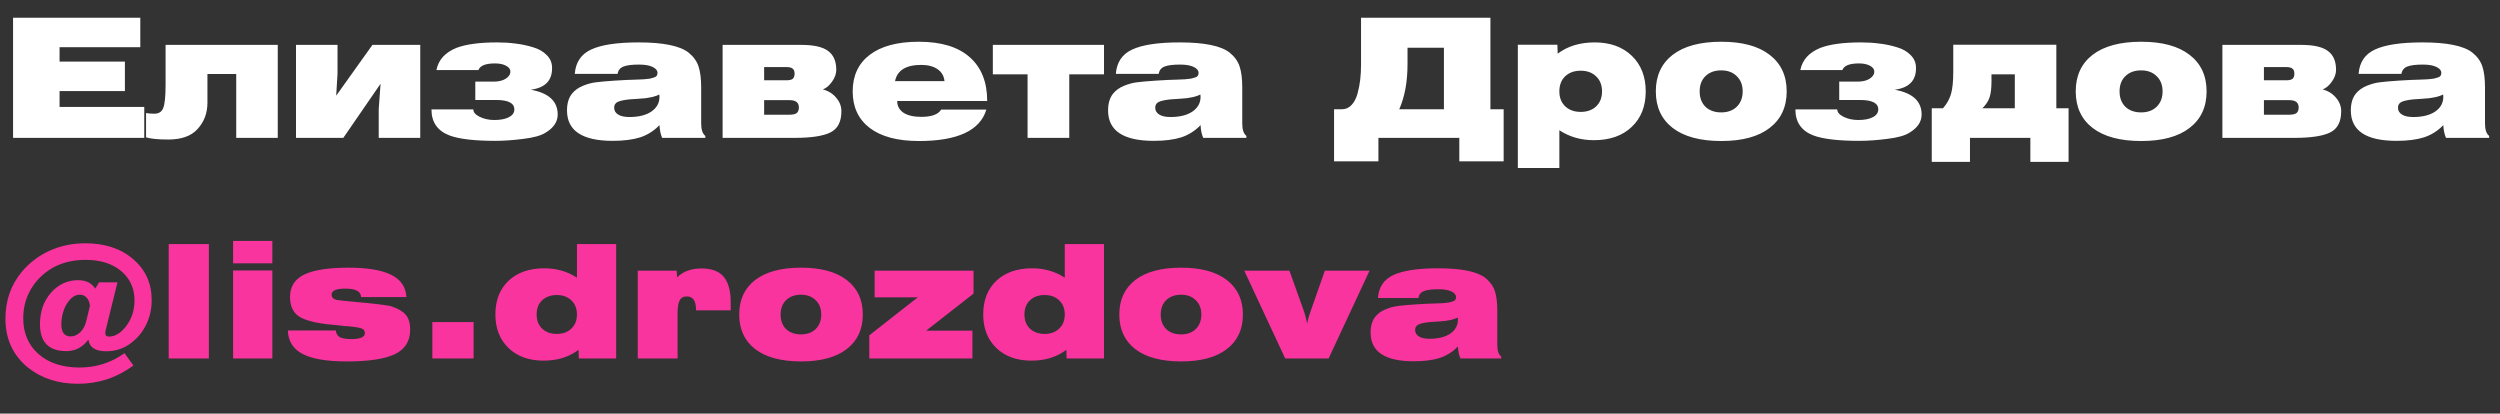 <?xml version="1.0" encoding="UTF-8"?> <svg xmlns="http://www.w3.org/2000/svg" width="272" height="45" viewBox="0 0 272 45" fill="none"><rect x="0" y="0" width="272" height="45" fill="#333333" stroke="none"/> <path d="M1.422 15V1.932H15.264V5.136H6.48V6.702H13.59V9.906H6.48V11.634H15.696V15H1.422ZM18.015 4.884H30.219V15H25.701V8.052H22.569V11.184C22.569 12.324 22.197 13.29 21.453 14.082C20.769 14.814 19.719 15.18 18.303 15.18C17.223 15.18 16.419 15.102 15.891 14.946V12.3C16.167 12.348 16.461 12.372 16.773 12.372C17.277 12.372 17.607 12.162 17.763 11.742C17.931 11.322 18.015 10.482 18.015 9.222V4.884ZM32.205 15V4.884H36.723V7.998L36.579 10.41L40.521 4.884H45.723V15H41.205V11.886L41.403 9.114L37.353 15H32.205ZM53.981 10.878H51.713V8.88H53.729C54.245 8.88 54.671 8.778 55.007 8.574C55.355 8.358 55.529 8.094 55.529 7.782C55.529 7.53 55.373 7.32 55.061 7.152C54.749 6.984 54.347 6.9 53.855 6.9C52.835 6.9 52.235 7.14 52.055 7.62H47.483C47.699 6.516 48.425 5.712 49.661 5.208C50.705 4.812 52.181 4.614 54.089 4.614C54.797 4.614 55.463 4.656 56.087 4.74C56.723 4.812 57.353 4.944 57.977 5.136C58.601 5.316 59.099 5.598 59.471 5.982C59.855 6.354 60.053 6.804 60.065 7.332C60.101 8.748 59.327 9.558 57.743 9.762C59.699 10.11 60.677 11.01 60.677 12.462C60.677 13.254 60.233 13.914 59.345 14.442C58.853 14.754 58.055 14.976 56.951 15.108C55.847 15.252 54.827 15.324 53.891 15.324C51.599 15.324 49.931 15.126 48.887 14.73C47.591 14.226 46.943 13.284 46.943 11.904H51.497C51.497 12.216 51.731 12.486 52.199 12.714C52.667 12.942 53.195 13.056 53.783 13.056C54.455 13.056 54.983 12.954 55.367 12.75C55.763 12.546 55.961 12.264 55.961 11.904C55.961 11.22 55.301 10.878 53.981 10.878ZM71.752 13.614C71.152 14.238 70.45 14.682 69.646 14.946C68.842 15.198 67.846 15.324 66.658 15.324C63.346 15.324 61.69 14.22 61.69 12.012C61.69 11.256 61.87 10.65 62.23 10.194C62.53 9.822 62.932 9.534 63.436 9.33C63.94 9.126 64.414 9 64.858 8.952C65.302 8.892 65.98 8.832 66.892 8.772C67.276 8.748 67.69 8.724 68.134 8.7C68.578 8.676 68.932 8.664 69.196 8.664C69.472 8.652 69.754 8.64 70.042 8.628C70.33 8.604 70.552 8.58 70.708 8.556C70.876 8.52 71.026 8.478 71.158 8.43C71.302 8.382 71.398 8.322 71.446 8.25C71.506 8.166 71.536 8.064 71.536 7.944C71.536 7.668 71.356 7.446 70.996 7.278C70.648 7.11 70.156 7.026 69.52 7.026C68.752 7.026 68.188 7.098 67.828 7.242C67.468 7.386 67.258 7.65 67.198 8.034H62.536C62.632 6.774 63.226 5.892 64.318 5.388C65.422 4.872 67.144 4.614 69.484 4.614C72.148 4.614 73.954 4.98 74.902 5.712C75.442 6.144 75.808 6.648 76 7.224C76.192 7.8 76.288 8.568 76.288 9.528V13.434C76.288 14.106 76.438 14.556 76.738 14.784V15H72.04C71.872 14.604 71.776 14.142 71.752 13.614ZM71.734 10.284C71.518 10.392 71.266 10.482 70.978 10.554C70.702 10.614 70.468 10.656 70.276 10.68C70.096 10.692 69.802 10.716 69.394 10.752C68.986 10.776 68.704 10.794 68.548 10.806C67.912 10.866 67.462 10.962 67.198 11.094C66.946 11.214 66.82 11.424 66.82 11.724C66.82 12.036 66.964 12.282 67.252 12.462C67.54 12.642 67.948 12.732 68.476 12.732C69.484 12.732 70.282 12.534 70.87 12.138C71.458 11.73 71.752 11.196 71.752 10.536C71.752 10.428 71.746 10.344 71.734 10.284ZM78.62 15V4.884H87.206C88.55 4.884 89.516 5.106 90.104 5.55C90.692 5.982 90.986 6.666 90.986 7.602C90.986 8.034 90.83 8.466 90.518 8.898C90.206 9.33 89.876 9.606 89.528 9.726C90.14 9.894 90.626 10.2 90.986 10.644C91.358 11.076 91.544 11.562 91.544 12.102C91.544 13.242 91.148 14.01 90.356 14.406C89.564 14.802 88.262 15 86.45 15H78.62ZM83.138 10.896V12.48H85.91C86.27 12.48 86.528 12.42 86.684 12.3C86.84 12.168 86.918 11.964 86.918 11.688C86.918 11.16 86.582 10.896 85.91 10.896H83.138ZM83.138 7.296V8.736H85.55C85.886 8.736 86.12 8.682 86.252 8.574C86.384 8.454 86.45 8.268 86.45 8.016C86.45 7.764 86.384 7.584 86.252 7.476C86.12 7.356 85.886 7.296 85.55 7.296H83.138ZM107.316 11.922C106.632 14.202 104.184 15.342 99.972 15.342C97.656 15.342 95.874 14.868 94.626 13.92C93.39 12.972 92.772 11.646 92.772 9.942C92.772 8.238 93.39 6.912 94.626 5.964C95.874 5.016 97.656 4.542 99.972 4.542C102.396 4.542 104.238 5.1 105.498 6.216C106.77 7.332 107.406 8.922 107.406 10.986H97.614C97.614 11.526 97.842 11.952 98.298 12.264C98.754 12.564 99.402 12.714 100.242 12.714C101.358 12.714 102.078 12.45 102.402 11.922H107.316ZM97.38 8.826H102.762C102.702 8.262 102.45 7.83 102.006 7.53C101.562 7.218 100.968 7.062 100.224 7.062C98.568 7.062 97.62 7.65 97.38 8.826ZM111.8 15V8.088H108.02V4.884H120.116V8.088H116.336V15H111.8ZM130.621 13.614C130.021 14.238 129.319 14.682 128.515 14.946C127.711 15.198 126.715 15.324 125.527 15.324C122.215 15.324 120.559 14.22 120.559 12.012C120.559 11.256 120.739 10.65 121.099 10.194C121.399 9.822 121.801 9.534 122.305 9.33C122.809 9.126 123.283 9 123.727 8.952C124.171 8.892 124.849 8.832 125.761 8.772C126.145 8.748 126.559 8.724 127.003 8.7C127.447 8.676 127.801 8.664 128.065 8.664C128.341 8.652 128.623 8.64 128.911 8.628C129.199 8.604 129.421 8.58 129.577 8.556C129.745 8.52 129.895 8.478 130.027 8.43C130.171 8.382 130.267 8.322 130.315 8.25C130.375 8.166 130.405 8.064 130.405 7.944C130.405 7.668 130.225 7.446 129.865 7.278C129.517 7.11 129.025 7.026 128.389 7.026C127.621 7.026 127.057 7.098 126.697 7.242C126.337 7.386 126.127 7.65 126.067 8.034H121.405C121.501 6.774 122.095 5.892 123.187 5.388C124.291 4.872 126.013 4.614 128.353 4.614C131.017 4.614 132.823 4.98 133.771 5.712C134.311 6.144 134.677 6.648 134.869 7.224C135.061 7.8 135.157 8.568 135.157 9.528V13.434C135.157 14.106 135.307 14.556 135.607 14.784V15H130.909C130.741 14.604 130.645 14.142 130.621 13.614ZM130.603 10.284C130.387 10.392 130.135 10.482 129.847 10.554C129.571 10.614 129.337 10.656 129.145 10.68C128.965 10.692 128.671 10.716 128.263 10.752C127.855 10.776 127.573 10.794 127.417 10.806C126.781 10.866 126.331 10.962 126.067 11.094C125.815 11.214 125.689 11.424 125.689 11.724C125.689 12.036 125.833 12.282 126.121 12.462C126.409 12.642 126.817 12.732 127.345 12.732C128.353 12.732 129.151 12.534 129.739 12.138C130.327 11.73 130.621 11.196 130.621 10.536C130.621 10.428 130.615 10.344 130.603 10.284ZM162.157 1.932V11.886H163.597V17.556H158.773V15H149.971V17.556H145.147V11.886H146.011C146.407 11.886 146.749 11.736 147.037 11.436C147.325 11.136 147.541 10.734 147.685 10.23C147.829 9.714 147.931 9.198 147.991 8.682C148.051 8.154 148.081 7.596 148.081 7.008V1.932H162.157ZM157.099 11.886V5.19H153.139V6.954C153.139 8.886 152.839 10.53 152.239 11.886H157.099ZM165.14 18.276V4.866H169.442L169.478 5.838C170.558 5.022 171.896 4.614 173.492 4.614C175.184 4.614 176.534 5.1 177.542 6.072C178.55 7.044 179.054 8.334 179.054 9.942C179.054 11.562 178.544 12.852 177.524 13.812C176.516 14.772 175.148 15.252 173.42 15.252C172.004 15.252 170.75 14.892 169.658 14.172V18.276H165.14ZM169.658 9.942C169.658 10.614 169.868 11.154 170.288 11.562C170.72 11.97 171.284 12.174 171.98 12.174C172.676 12.174 173.234 11.976 173.654 11.58C174.086 11.172 174.302 10.626 174.302 9.942C174.302 9.258 174.086 8.712 173.654 8.304C173.234 7.896 172.676 7.692 171.98 7.692C171.284 7.692 170.72 7.896 170.288 8.304C169.868 8.712 169.658 9.258 169.658 9.942ZM181.989 13.92C180.765 12.972 180.153 11.646 180.153 9.942C180.153 8.238 180.765 6.912 181.989 5.964C183.225 5.016 184.989 4.542 187.281 4.542C189.561 4.542 191.313 5.016 192.537 5.964C193.773 6.912 194.391 8.238 194.391 9.942C194.391 11.646 193.773 12.972 192.537 13.92C191.313 14.868 189.561 15.342 187.281 15.342C184.989 15.342 183.225 14.868 181.989 13.92ZM185.553 8.286C185.133 8.694 184.923 9.246 184.923 9.942C184.923 10.638 185.133 11.196 185.553 11.616C185.985 12.024 186.555 12.228 187.263 12.228C187.971 12.228 188.535 12.024 188.955 11.616C189.387 11.196 189.603 10.638 189.603 9.942C189.603 9.246 189.387 8.694 188.955 8.286C188.535 7.866 187.971 7.656 187.263 7.656C186.555 7.656 185.985 7.866 185.553 8.286ZM202.376 10.878H200.108V8.88H202.124C202.64 8.88 203.066 8.778 203.402 8.574C203.75 8.358 203.924 8.094 203.924 7.782C203.924 7.53 203.768 7.32 203.456 7.152C203.144 6.984 202.742 6.9 202.25 6.9C201.23 6.9 200.63 7.14 200.45 7.62H195.878C196.094 6.516 196.82 5.712 198.056 5.208C199.1 4.812 200.576 4.614 202.484 4.614C203.192 4.614 203.858 4.656 204.482 4.74C205.118 4.812 205.748 4.944 206.372 5.136C206.996 5.316 207.494 5.598 207.866 5.982C208.25 6.354 208.448 6.804 208.46 7.332C208.496 8.748 207.722 9.558 206.138 9.762C208.094 10.11 209.072 11.01 209.072 12.462C209.072 13.254 208.628 13.914 207.74 14.442C207.248 14.754 206.45 14.976 205.346 15.108C204.242 15.252 203.222 15.324 202.286 15.324C199.994 15.324 198.326 15.126 197.282 14.73C195.986 14.226 195.338 13.284 195.338 11.904H199.892C199.892 12.216 200.126 12.486 200.594 12.714C201.062 12.942 201.59 13.056 202.178 13.056C202.85 13.056 203.378 12.954 203.762 12.75C204.158 12.546 204.356 12.264 204.356 11.904C204.356 11.22 203.696 10.878 202.376 10.878ZM219.211 8.088H216.673V8.862C216.673 9.618 216.601 10.2 216.457 10.608C216.325 11.016 216.067 11.406 215.683 11.778H219.211V8.088ZM210.175 11.778H211.399C211.807 11.31 212.095 10.8 212.263 10.248C212.431 9.684 212.515 8.868 212.515 7.8V4.866H223.729V11.778H225.061V17.61H220.903V15H214.333V17.61H210.175V11.778ZM227.675 13.92C226.451 12.972 225.839 11.646 225.839 9.942C225.839 8.238 226.451 6.912 227.675 5.964C228.911 5.016 230.675 4.542 232.967 4.542C235.247 4.542 236.999 5.016 238.223 5.964C239.459 6.912 240.077 8.238 240.077 9.942C240.077 11.646 239.459 12.972 238.223 13.92C236.999 14.868 235.247 15.342 232.967 15.342C230.675 15.342 228.911 14.868 227.675 13.92ZM231.239 8.286C230.819 8.694 230.609 9.246 230.609 9.942C230.609 10.638 230.819 11.196 231.239 11.616C231.671 12.024 232.241 12.228 232.949 12.228C233.657 12.228 234.221 12.024 234.641 11.616C235.073 11.196 235.289 10.638 235.289 9.942C235.289 9.246 235.073 8.694 234.641 8.286C234.221 7.866 233.657 7.656 232.949 7.656C232.241 7.656 231.671 7.866 231.239 8.286ZM241.797 15V4.884H250.383C251.727 4.884 252.693 5.106 253.281 5.55C253.869 5.982 254.163 6.666 254.163 7.602C254.163 8.034 254.007 8.466 253.695 8.898C253.383 9.33 253.053 9.606 252.705 9.726C253.317 9.894 253.803 10.2 254.163 10.644C254.535 11.076 254.721 11.562 254.721 12.102C254.721 13.242 254.325 14.01 253.533 14.406C252.741 14.802 251.439 15 249.627 15H241.797ZM246.315 10.896V12.48H249.087C249.447 12.48 249.705 12.42 249.861 12.3C250.017 12.168 250.095 11.964 250.095 11.688C250.095 11.16 249.759 10.896 249.087 10.896H246.315ZM246.315 7.296V8.736H248.727C249.063 8.736 249.297 8.682 249.429 8.574C249.561 8.454 249.627 8.268 249.627 8.016C249.627 7.764 249.561 7.584 249.429 7.476C249.297 7.356 249.063 7.296 248.727 7.296H246.315ZM265.832 13.614C265.232 14.238 264.53 14.682 263.726 14.946C262.922 15.198 261.926 15.324 260.738 15.324C257.426 15.324 255.77 14.22 255.77 12.012C255.77 11.256 255.95 10.65 256.31 10.194C256.61 9.822 257.012 9.534 257.516 9.33C258.02 9.126 258.494 9 258.938 8.952C259.382 8.892 260.06 8.832 260.972 8.772C261.356 8.748 261.77 8.724 262.214 8.7C262.658 8.676 263.012 8.664 263.276 8.664C263.552 8.652 263.834 8.64 264.122 8.628C264.41 8.604 264.632 8.58 264.788 8.556C264.956 8.52 265.106 8.478 265.238 8.43C265.382 8.382 265.478 8.322 265.526 8.25C265.586 8.166 265.616 8.064 265.616 7.944C265.616 7.668 265.436 7.446 265.076 7.278C264.728 7.11 264.236 7.026 263.6 7.026C262.832 7.026 262.268 7.098 261.908 7.242C261.548 7.386 261.338 7.65 261.278 8.034H256.616C256.712 6.774 257.306 5.892 258.398 5.388C259.502 4.872 261.224 4.614 263.564 4.614C266.228 4.614 268.034 4.98 268.982 5.712C269.522 6.144 269.888 6.648 270.08 7.224C270.272 7.8 270.368 8.568 270.368 9.528V13.434C270.368 14.106 270.518 14.556 270.818 14.784V15H266.12C265.952 14.604 265.856 14.142 265.832 13.614ZM265.814 10.284C265.598 10.392 265.346 10.482 265.058 10.554C264.782 10.614 264.548 10.656 264.356 10.68C264.176 10.692 263.882 10.716 263.474 10.752C263.066 10.776 262.784 10.794 262.628 10.806C261.992 10.866 261.542 10.962 261.278 11.094C261.026 11.214 260.9 11.424 260.9 11.724C260.9 12.036 261.044 12.282 261.332 12.462C261.62 12.642 262.028 12.732 262.556 12.732C263.564 12.732 264.362 12.534 264.95 12.138C265.538 11.73 265.832 11.196 265.832 10.536C265.832 10.428 265.826 10.344 265.814 10.284Z" fill="white"></path> <path d="M9.397 34.886L9.788 33.271C9.743 32.886 9.624 32.591 9.431 32.387C9.239 32.172 8.989 32.064 8.683 32.064C8.151 32.064 7.68 32.393 7.272 33.05C6.876 33.696 6.677 34.455 6.677 35.328C6.677 35.736 6.762 36.053 6.932 36.28C7.114 36.495 7.357 36.603 7.663 36.603C8.06 36.603 8.417 36.45 8.734 36.144C9.052 35.838 9.273 35.419 9.397 34.886ZM10.366 31.401L10.774 30.721H12.78L11.488 35.957C11.466 36.07 11.454 36.155 11.454 36.212C11.454 36.484 11.585 36.62 11.845 36.62C12.537 36.62 13.171 36.229 13.749 35.447C14.338 34.665 14.633 33.741 14.633 32.676C14.633 31.373 14.152 30.313 13.188 29.497C12.225 28.681 10.933 28.273 9.312 28.273C7.703 28.273 6.337 28.67 5.215 29.463C4.365 30.064 3.702 30.812 3.226 31.707C2.762 32.602 2.529 33.571 2.529 34.614C2.529 36.246 3.085 37.549 4.195 38.524C5.306 39.499 6.796 39.986 8.666 39.986C10.468 39.986 12.095 39.465 13.545 38.422L14.514 39.765C12.723 41.091 10.712 41.754 8.479 41.754C6.337 41.754 4.53 41.17 3.056 40.003C1.413 38.666 0.591 36.886 0.591 34.665C0.591 32.682 1.198 30.97 2.41 29.531C3.249 28.545 4.252 27.791 5.419 27.27C6.598 26.737 7.884 26.471 9.278 26.471C11.431 26.471 13.171 27.049 14.497 28.205C15.835 29.35 16.503 30.829 16.503 32.642C16.503 33.594 16.311 34.472 15.925 35.277C15.551 36.07 15.013 36.739 14.31 37.283C13.505 37.906 12.593 38.218 11.573 38.218C10.372 38.218 9.72 37.793 9.618 36.943C8.995 37.782 8.196 38.201 7.221 38.201C5.306 38.201 4.348 37.226 4.348 35.277C4.348 33.906 4.745 32.767 5.538 31.86C6.343 30.942 7.335 30.483 8.513 30.483C9.352 30.483 9.97 30.789 10.366 31.401ZM18.355 39V26.556H22.724V39H18.355ZM25.363 28.647V26.216H29.63V28.647H25.363ZM25.363 39V29.429H29.63V39H25.363ZM31.317 35.957H36.536C36.57 36.297 36.717 36.541 36.978 36.688C37.25 36.824 37.664 36.892 38.219 36.892C39.205 36.892 39.698 36.677 39.698 36.246C39.698 35.974 39.562 35.798 39.29 35.719C39.018 35.628 38.502 35.549 37.743 35.481C37.664 35.481 37.601 35.481 37.556 35.481C37.511 35.47 37.448 35.464 37.369 35.464C37.301 35.453 37.233 35.441 37.165 35.43C36.406 35.362 35.839 35.305 35.465 35.26C35.091 35.215 34.655 35.141 34.156 35.039C33.669 34.926 33.249 34.79 32.898 34.631C32.003 34.234 31.555 33.458 31.555 32.302C31.555 31.18 32.071 30.37 33.102 29.871C34.133 29.372 35.737 29.123 37.913 29.123C39.987 29.123 41.54 29.384 42.571 29.905C43.602 30.415 44.152 31.22 44.22 32.319H39.29C39.267 31.99 39.114 31.758 38.831 31.622C38.559 31.475 38.134 31.401 37.556 31.401C36.57 31.401 36.077 31.622 36.077 32.064C36.077 32.359 36.27 32.551 36.655 32.642C36.78 32.665 37.324 32.721 38.287 32.812C40.803 33.039 42.248 33.214 42.622 33.339C43.347 33.588 43.863 33.9 44.169 34.274C44.475 34.648 44.628 35.175 44.628 35.855C44.628 37.102 44.078 37.991 42.979 38.524C41.88 39.057 40.129 39.323 37.726 39.323C35.584 39.323 33.992 39.057 32.949 38.524C31.906 37.991 31.362 37.136 31.317 35.957ZM47.039 39V35.039H51.527V39H47.039ZM67.039 26.556V39H62.976L62.942 38.065C61.899 38.847 60.635 39.238 59.151 39.238C57.553 39.238 56.278 38.779 55.326 37.861C54.374 36.943 53.898 35.725 53.898 34.206C53.898 32.676 54.374 31.458 55.326 30.551C56.289 29.644 57.587 29.191 59.219 29.191C60.556 29.191 61.74 29.531 62.772 30.211V26.556H67.039ZM62.772 34.206C62.772 33.571 62.568 33.061 62.16 32.676C61.763 32.291 61.236 32.098 60.579 32.098C59.921 32.098 59.389 32.291 58.981 32.676C58.584 33.05 58.386 33.56 58.386 34.206C58.386 34.852 58.584 35.368 58.981 35.753C59.389 36.138 59.921 36.331 60.579 36.331C61.236 36.331 61.763 36.138 62.16 35.753C62.568 35.368 62.772 34.852 62.772 34.206ZM69.386 39V29.446H73.619L73.67 30.177C74.316 29.531 75.2 29.208 76.322 29.208C77.433 29.208 78.237 29.508 78.736 30.109C79.246 30.71 79.501 31.65 79.501 32.931V33.764H75.727V33.696C75.727 32.733 75.392 32.251 74.724 32.251C74.35 32.251 74.089 32.398 73.942 32.693C73.794 32.976 73.721 33.435 73.721 34.07V39H69.386ZM82.16 37.98C81.004 37.085 80.427 35.832 80.427 34.223C80.427 32.614 81.004 31.361 82.16 30.466C83.328 29.571 84.994 29.123 87.159 29.123C89.312 29.123 90.966 29.571 92.123 30.466C93.29 31.361 93.874 32.614 93.874 34.223C93.874 35.832 93.29 37.085 92.123 37.98C90.966 38.875 89.312 39.323 87.159 39.323C84.994 39.323 83.328 38.875 82.16 37.98ZM85.526 32.659C85.13 33.044 84.931 33.566 84.931 34.223C84.931 34.88 85.13 35.407 85.526 35.804C85.934 36.189 86.473 36.382 87.141 36.382C87.81 36.382 88.343 36.189 88.74 35.804C89.147 35.407 89.352 34.88 89.352 34.223C89.352 33.566 89.147 33.044 88.74 32.659C88.343 32.262 87.81 32.064 87.141 32.064C86.473 32.064 85.934 32.262 85.526 32.659ZM94.581 39V36.484L99.85 32.353H95.159V29.446H105.919V31.945L100.768 35.974H105.8V39H94.581ZM120.114 26.556V39H116.051L116.017 38.065C114.974 38.847 113.71 39.238 112.226 39.238C110.628 39.238 109.353 38.779 108.401 37.861C107.449 36.943 106.973 35.725 106.973 34.206C106.973 32.676 107.449 31.458 108.401 30.551C109.364 29.644 110.662 29.191 112.294 29.191C113.631 29.191 114.815 29.531 115.847 30.211V26.556H120.114ZM115.847 34.206C115.847 33.571 115.643 33.061 115.235 32.676C114.838 32.291 114.311 32.098 113.654 32.098C112.996 32.098 112.464 32.291 112.056 32.676C111.659 33.05 111.461 33.56 111.461 34.206C111.461 34.852 111.659 35.368 112.056 35.753C112.464 36.138 112.996 36.331 113.654 36.331C114.311 36.331 114.838 36.138 115.235 35.753C115.643 35.368 115.847 34.852 115.847 34.206ZM123.515 37.98C122.359 37.085 121.781 35.832 121.781 34.223C121.781 32.614 122.359 31.361 123.515 30.466C124.682 29.571 126.348 29.123 128.513 29.123C130.666 29.123 132.321 29.571 133.477 30.466C134.644 31.361 135.228 32.614 135.228 34.223C135.228 35.832 134.644 37.085 133.477 37.98C132.321 38.875 130.666 39.323 128.513 39.323C126.348 39.323 124.682 38.875 123.515 37.98ZM126.881 32.659C126.484 33.044 126.286 33.566 126.286 34.223C126.286 34.88 126.484 35.407 126.881 35.804C127.289 36.189 127.827 36.382 128.496 36.382C129.165 36.382 129.697 36.189 130.094 35.804C130.502 35.407 130.706 34.88 130.706 34.223C130.706 33.566 130.502 33.044 130.094 32.659C129.697 32.262 129.165 32.064 128.496 32.064C127.827 32.064 127.289 32.262 126.881 32.659ZM139.828 39L135.374 29.446H140.287L141.817 33.713C141.987 34.178 142.117 34.676 142.208 35.209C142.299 34.756 142.435 34.285 142.616 33.798L144.146 29.446H149.008L144.554 39H139.828ZM158.623 37.691C158.056 38.28 157.393 38.7 156.634 38.949C155.874 39.187 154.934 39.306 153.812 39.306C150.684 39.306 149.12 38.263 149.12 36.178C149.12 35.464 149.29 34.892 149.63 34.461C149.913 34.11 150.293 33.838 150.769 33.645C151.245 33.452 151.692 33.333 152.112 33.288C152.531 33.231 153.171 33.175 154.033 33.118C154.395 33.095 154.786 33.073 155.206 33.05C155.625 33.027 155.959 33.016 156.209 33.016C156.469 33.005 156.736 32.993 157.008 32.982C157.28 32.959 157.489 32.937 157.637 32.914C157.795 32.88 157.937 32.84 158.062 32.795C158.198 32.75 158.288 32.693 158.334 32.625C158.39 32.546 158.419 32.449 158.419 32.336C158.419 32.075 158.249 31.866 157.909 31.707C157.58 31.548 157.115 31.469 156.515 31.469C155.789 31.469 155.257 31.537 154.917 31.673C154.577 31.809 154.378 32.058 154.322 32.421H149.919C150.009 31.231 150.57 30.398 151.602 29.922C152.644 29.435 154.271 29.191 156.481 29.191C158.997 29.191 160.702 29.537 161.598 30.228C162.108 30.636 162.453 31.112 162.635 31.656C162.816 32.2 162.907 32.925 162.907 33.832V37.521C162.907 38.156 163.048 38.581 163.332 38.796V39H158.895C158.736 38.626 158.645 38.19 158.623 37.691ZM158.606 34.546C158.402 34.648 158.164 34.733 157.892 34.801C157.631 34.858 157.41 34.897 157.229 34.92C157.059 34.931 156.781 34.954 156.396 34.988C156.01 35.011 155.744 35.028 155.597 35.039C154.996 35.096 154.571 35.186 154.322 35.311C154.084 35.424 153.965 35.623 153.965 35.906C153.965 36.201 154.101 36.433 154.373 36.603C154.645 36.773 155.03 36.858 155.529 36.858C156.481 36.858 157.234 36.671 157.79 36.297C158.345 35.912 158.623 35.407 158.623 34.784C158.623 34.682 158.617 34.603 158.606 34.546Z" fill="#F9349E"></path> </svg> 